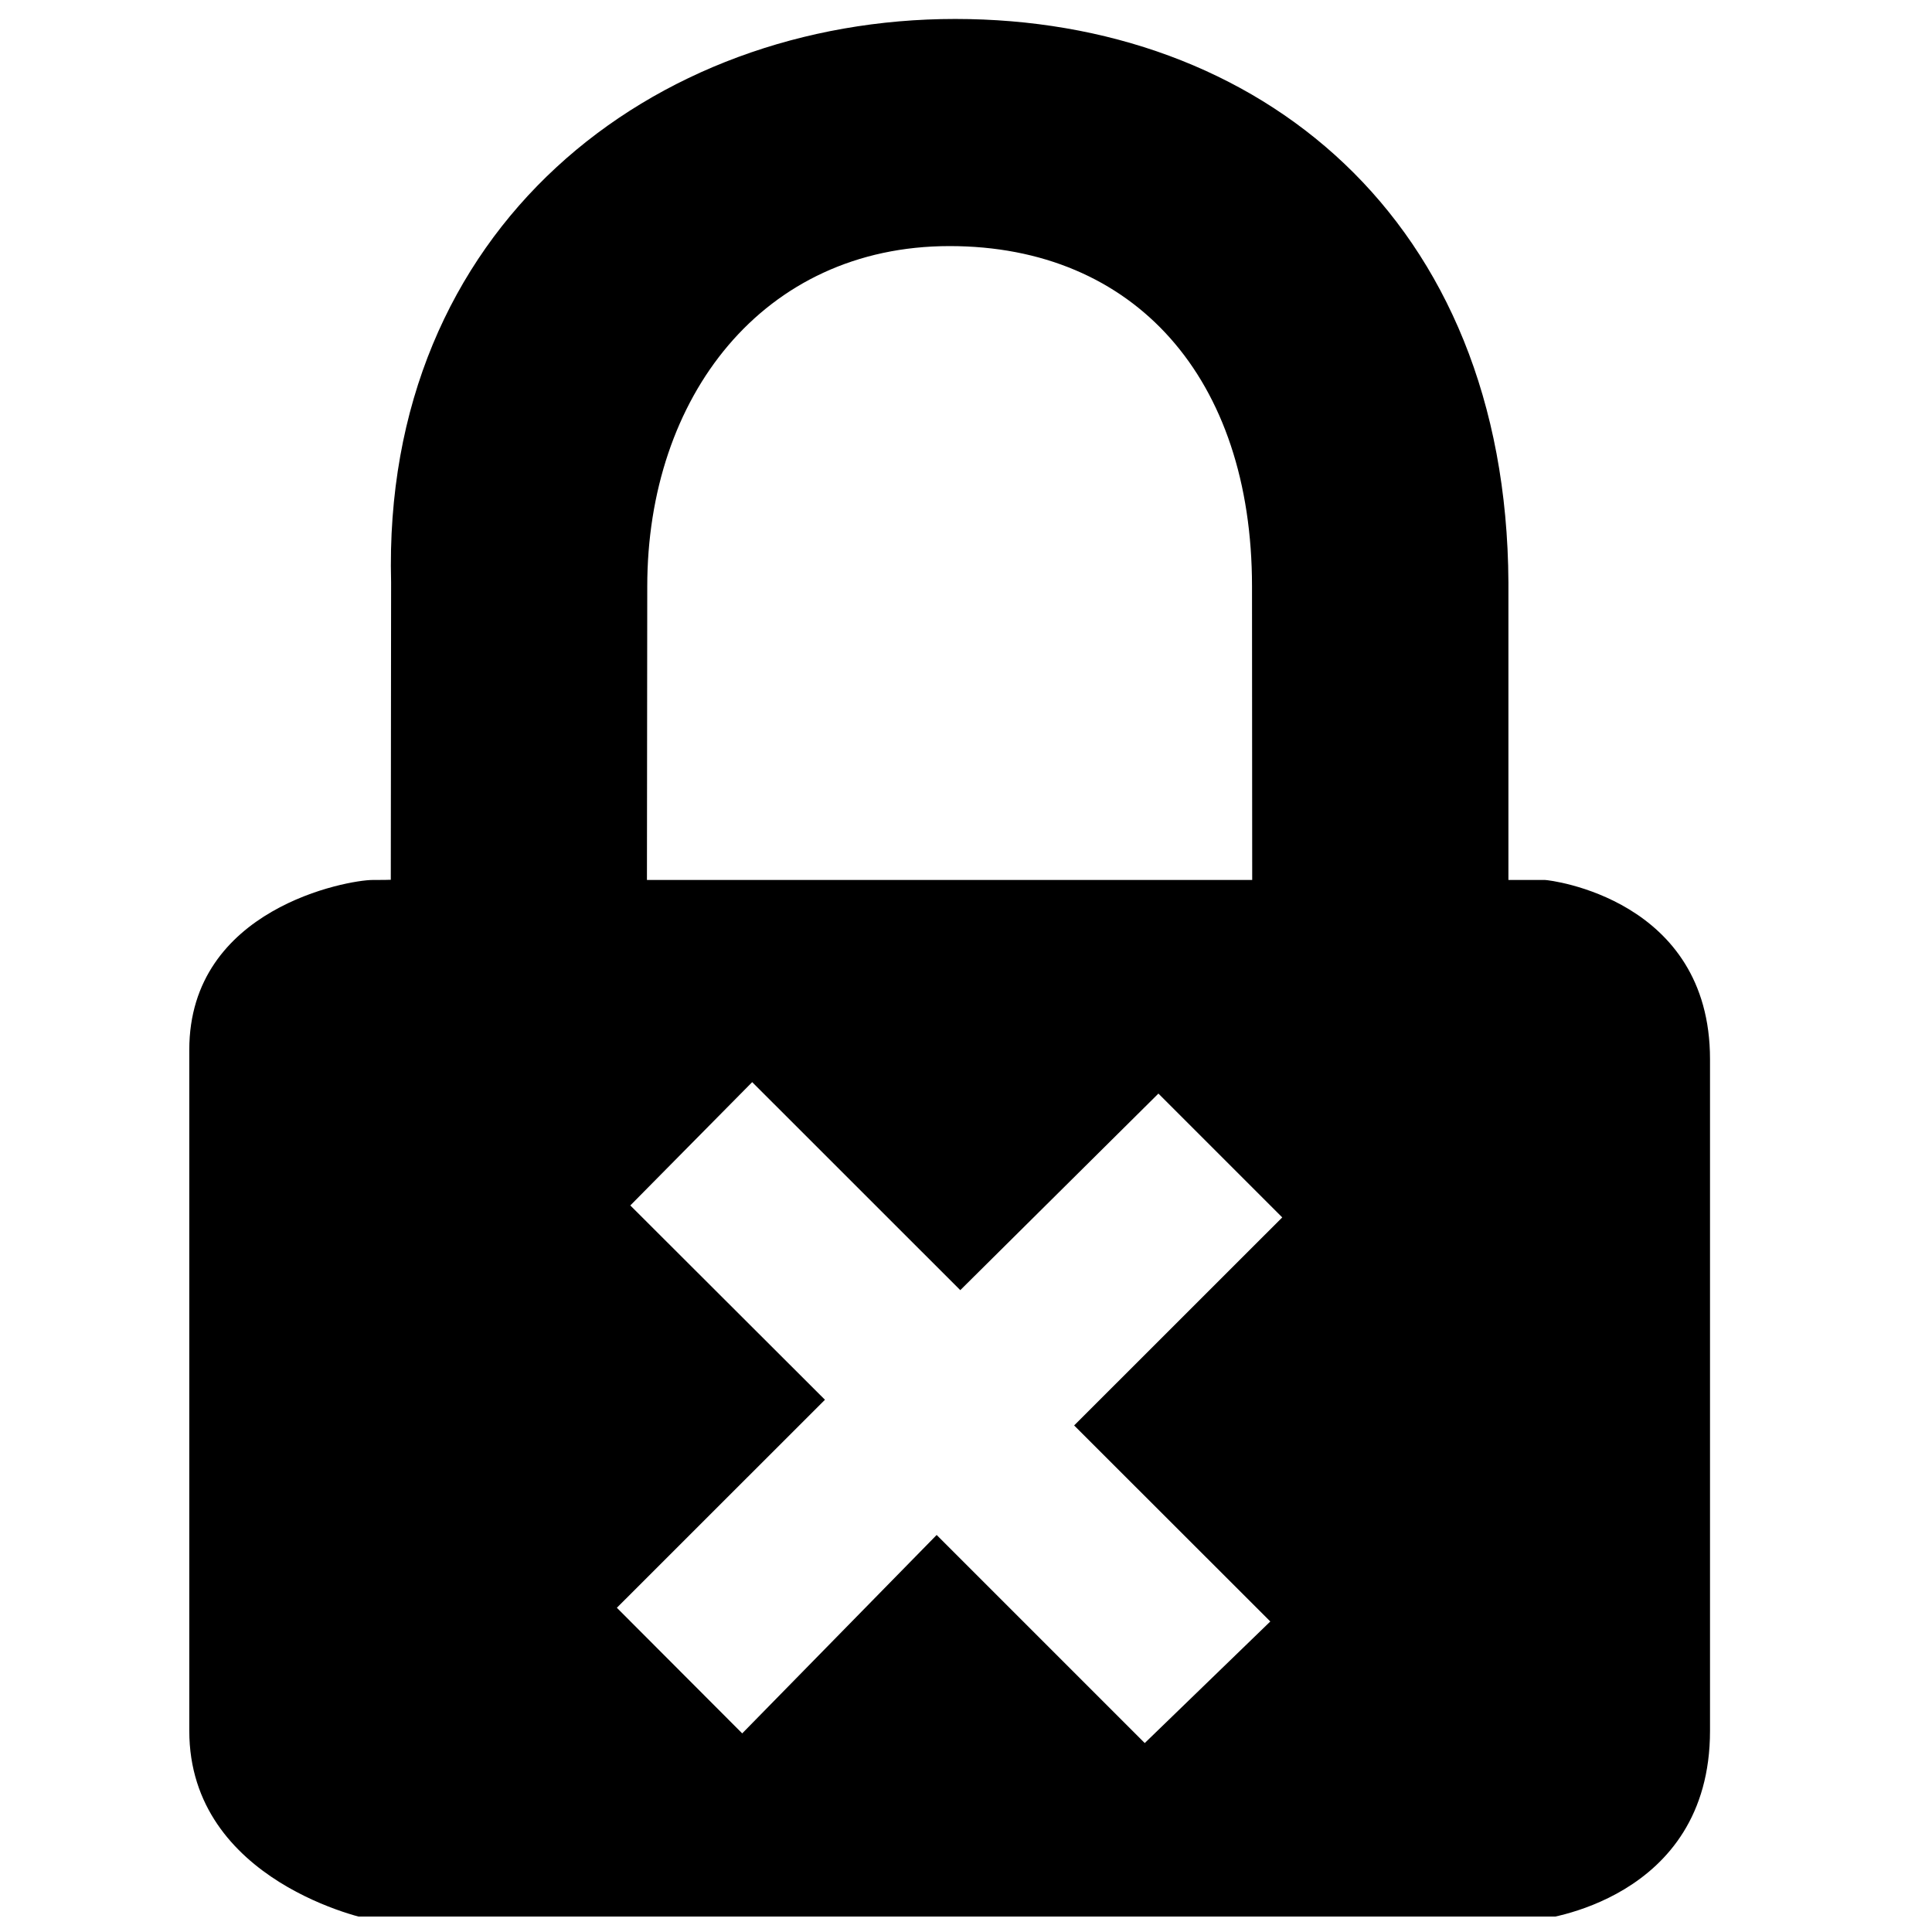 <?xml version="1.0" encoding="UTF-8"?>
<!-- Uploaded to: ICON Repo, www.svgrepo.com, Generator: ICON Repo Mixer Tools -->
<svg width="800px" height="800px" version="1.1" viewBox="144 144 512 512" xmlns="http://www.w3.org/2000/svg">
 <defs>
  <clipPath id="a">
   <path d="m194 149h404v502.9h-404z"/>
  </clipPath>
 </defs>
 <g clip-path="url(#a)">
  <path d="m553.45 377.2h-9.703v-78.836c-0.492-96.695-66.445-149.34-146.61-149.34-80.133 0-151.99 55.141-149.49 149.34l-0.082 78.734s1.211 0.105-4.84 0.105c-6.398 0-48.562 7.414-48.562 45.004v180.47c0 40.098 47.457 50.094 48.562 50.094h308.33c1.102 0 46.117-5.004 46.117-50.094v-177.98c0.004-42.566-42.594-47.496-43.727-47.496zm-237.92-77.793c0-50.125 30.578-90.191 80.133-90.191 49.078 0 80.133 35.051 80.133 90.191l0.051 77.793h-160.4zm131.84 306.52-55.145-55.145-51.531 52.582-33.219-33.289 55.148-55.125-51.582-51.496 32.297-32.68 55.148 55.129 52.508-52.094 32.816 32.816-55.152 55.133 51.988 51.949z" fill-rule="evenodd"/>
 </g>
</svg>